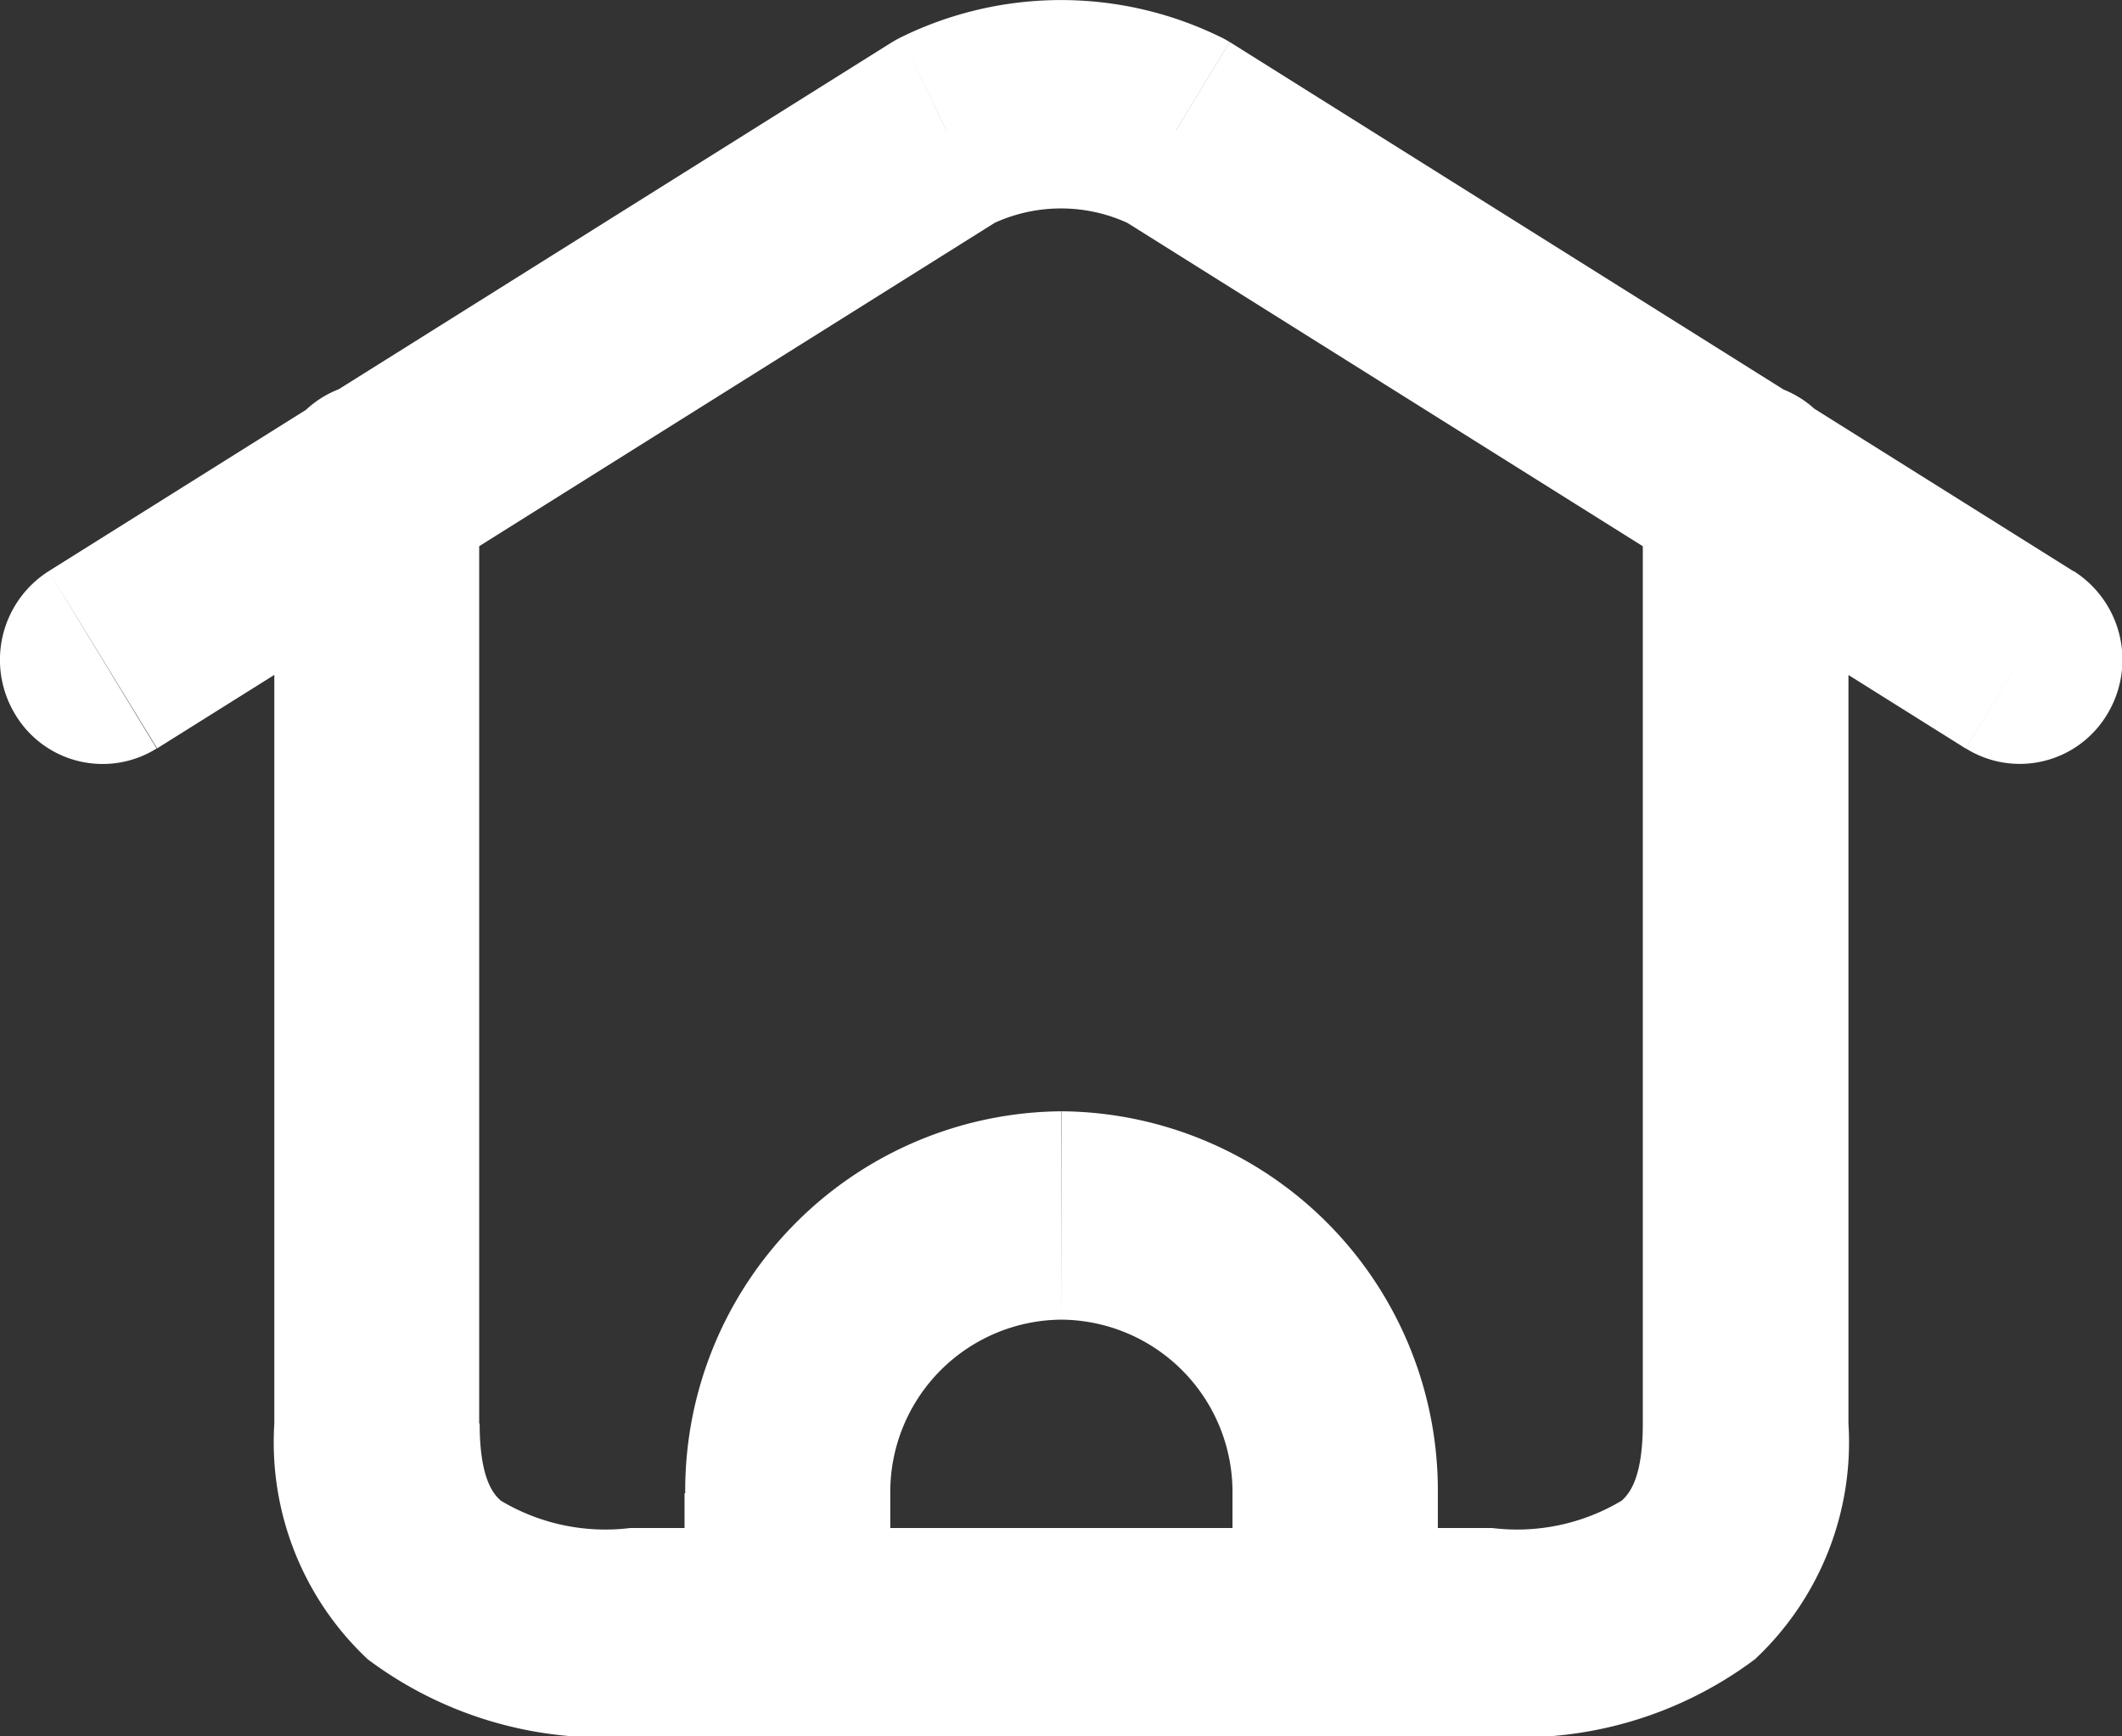<svg xmlns="http://www.w3.org/2000/svg" width="22" height="18" viewBox="0 0 22 18">
  <rect x="0" y="0" width="22" height="18" fill="#333333" stroke="none"/>
  <path id="home" d="M5.255,11.171a1.089,1.089,0,0,0-.346,1.487,1.056,1.056,0,0,0,1.465.351Zm3.958.058a1.089,1.089,0,0,0,.346-1.486,1.056,1.056,0,0,0-1.465-.351Zm.5-.919a1.065,1.065,0,1,0-2.129,0Zm3.194,12.94a1.08,1.08,0,0,0,0-2.16ZM8.093,9.391a1.089,1.089,0,0,0-.346,1.487,1.056,1.056,0,0,0,1.465.351ZM14.56,6.605,14.1,5.632a1.068,1.068,0,0,0-.1.055Zm2.379,0,.56-.919a1.068,1.068,0,0,0-.1-.055Zm5.347,4.624a1.056,1.056,0,0,0,1.465-.351,1.089,1.089,0,0,0-.346-1.487ZM11.847,22.17a1.065,1.065,0,1,0,2.129,0Zm5.677,0a1.065,1.065,0,1,0,2.129,0Zm-4.613-1.08a1.08,1.08,0,0,0,0,2.16Zm5.677,2.16a1.08,1.08,0,0,0,0-2.16Zm0-2.16a1.08,1.08,0,0,0,0,2.16Zm5.323-10.78a1.065,1.065,0,1,0-2.129,0Zm-.5-.919a1.056,1.056,0,0,0-1.465.351,1.089,1.089,0,0,0,.346,1.486Zm1.719,3.617a1.056,1.056,0,0,0,1.465-.351,1.089,1.089,0,0,0-.346-1.487Zm-18.751,0,2.839-1.78L8.094,9.391l-2.839,1.78Zm1.215-2.7v9.7H9.718v-9.7Zm0,9.7a3.082,3.082,0,0,0,.969,2.443,4.059,4.059,0,0,0,2.721.8V21.09a2.112,2.112,0,0,1-1.341-.283c-.087-.075-.22-.247-.22-.8Zm3.69,3.24h1.632V21.09H11.279ZM9.213,11.229,15.12,7.524,14,5.686,8.093,9.391Zm5.809-3.65a1.659,1.659,0,0,1,1.456,0L17.4,5.632a3.76,3.76,0,0,0-3.3,0Zm1.358-.055,5.907,3.705,1.12-1.837L17.5,5.686Zm-2.4,14.646V20.73H11.847v1.44Zm0-1.44a1.787,1.787,0,0,1,1.774-1.8V16.77a3.932,3.932,0,0,0-3.9,3.96Zm1.774-1.8a1.787,1.787,0,0,1,1.774,1.8h2.129a3.932,3.932,0,0,0-3.9-3.96Zm1.774,1.8v1.44h2.129V20.73Zm-4.613,2.52h5.677V21.09H12.911Zm5.677,0h1.632V21.09H18.589Zm1.632,0a4.058,4.058,0,0,0,2.721-.8,3.082,3.082,0,0,0,.969-2.443H21.782c0,.551-.132.722-.22.8a2.113,2.113,0,0,1-1.342.283Zm3.69-3.24v-9.7H21.782v9.7Zm-1.624-8.781,2.839,1.78,1.119-1.837-2.839-1.78Z" transform="translate(-4.75 -5.25)" fill="#fff"/>
</svg>
